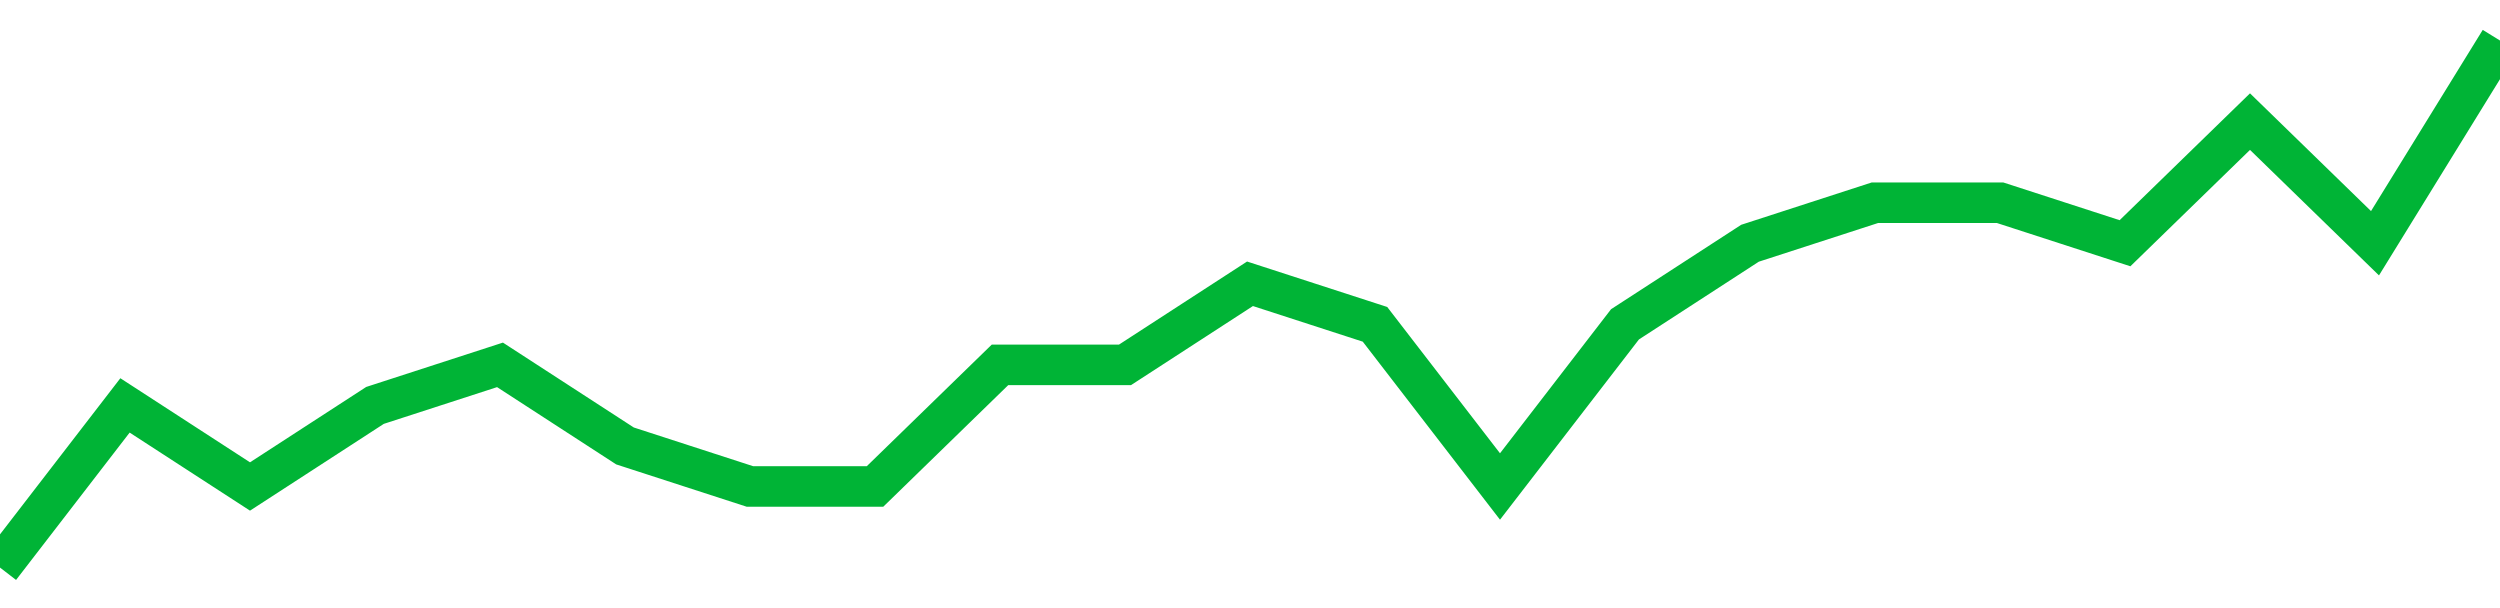<!-- Generated with https://github.com/jxxe/sparkline/ --><svg viewBox="0 0 185 45" class="sparkline" xmlns="http://www.w3.org/2000/svg"><path class="sparkline--fill" d="M 0 42 L 0 42 L 9.25 30 L 18.5 36 L 27.75 30 L 37 27 L 46.25 33 L 55.5 36 L 64.75 36 L 74 27 L 83.25 27 L 92.5 21 L 101.75 24 L 111 36 L 120.25 24 L 129.5 18 L 138.75 15 L 148 15 L 157.25 18 L 166.5 9 L 175.75 18 L 185 3 V 45 L 0 45 Z" stroke="none" fill="none" ></path><path class="sparkline--line" d="M 0 42 L 0 42 L 9.25 30 L 18.5 36 L 27.75 30 L 37 27 L 46.25 33 L 55.5 36 L 64.75 36 L 74 27 L 83.25 27 L 92.5 21 L 101.75 24 L 111 36 L 120.25 24 L 129.5 18 L 138.75 15 L 148 15 L 157.25 18 L 166.5 9 L 175.75 18 L 185 3" fill="none" stroke-width="3" stroke="#00B436" ></path></svg>